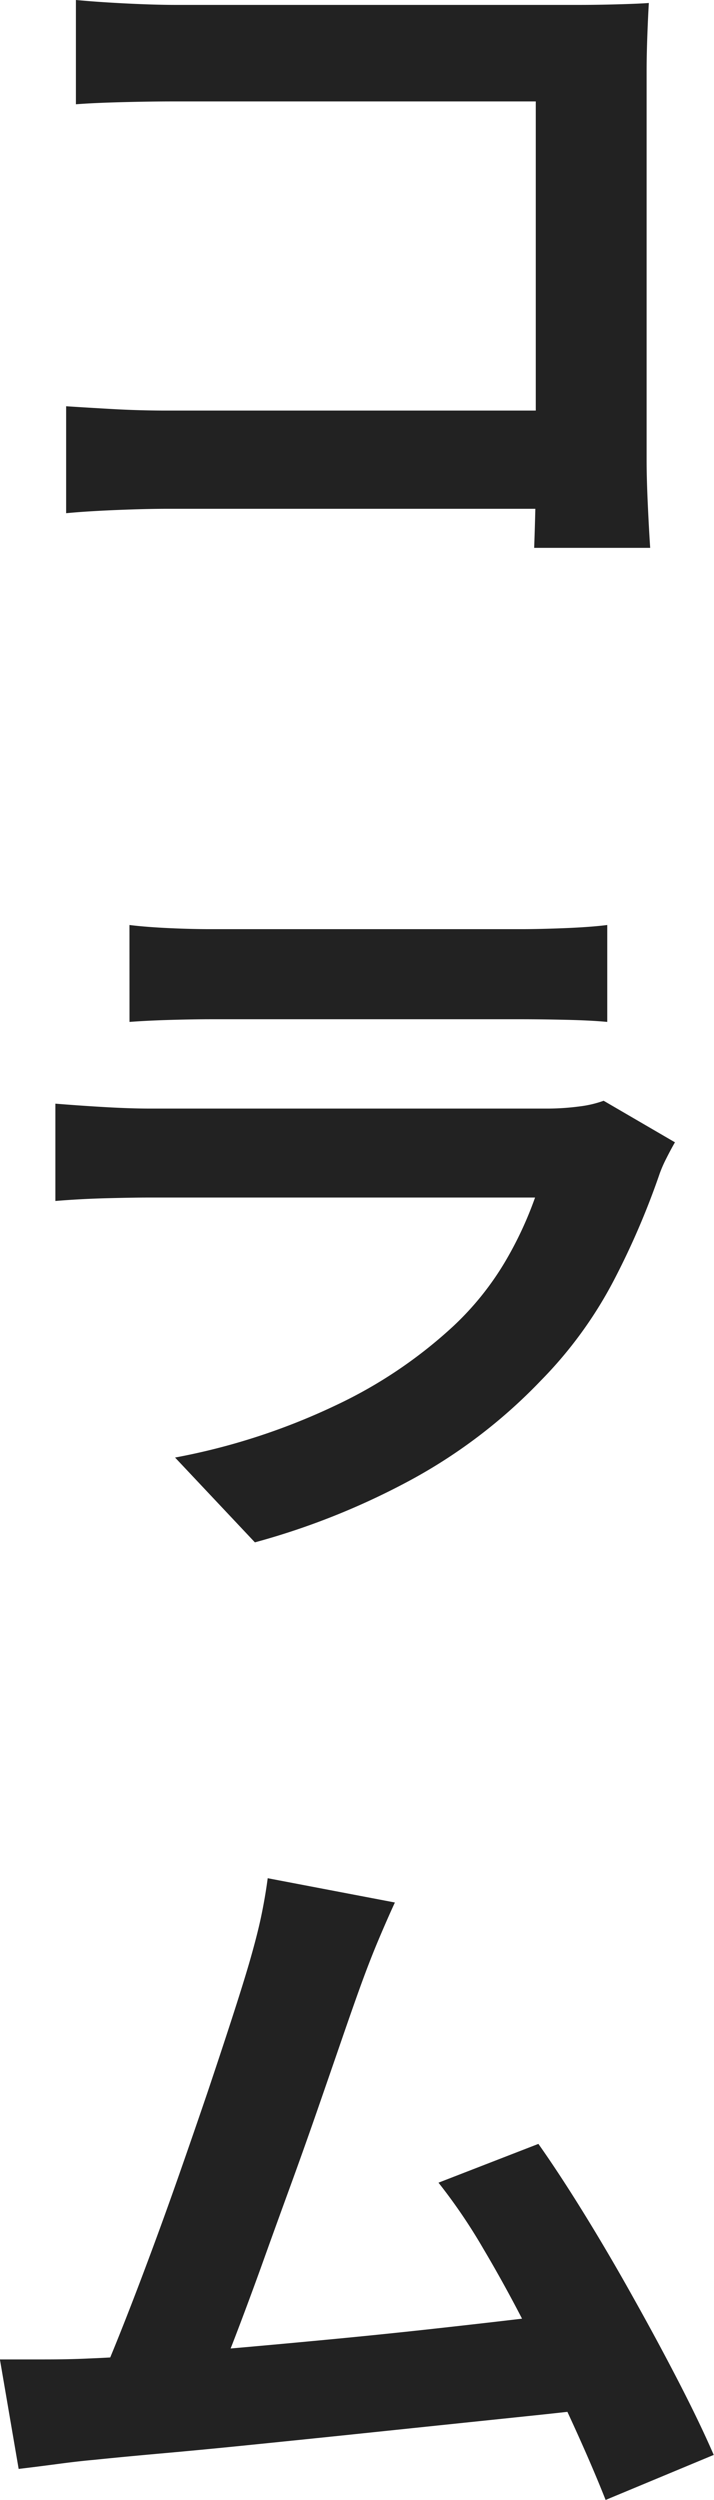 <svg xmlns="http://www.w3.org/2000/svg" width="16" height="56" viewBox="0 0 16 56">
  <path id="column" d="M2.752-12.072q.507.047,1.133.078t1.091.032h9.042q.4,0,.873-.013t.7-.03q-.018.294-.034.734t-.016.814v8.679q0,.43.027,1.013T15.621.2h-2.6q.014-.379.025-.818t.011-.9V-9.8H4.98q-.571,0-1.211.017t-1.017.047Zm-.219,9.1q.458.03,1.044.063t1.187.034H14.47v2.2H4.838q-.518,0-1.191.028T2.533-.576ZM3.952,8.648q.369.046.891.07t.973.023h6.9q.427,0,1-.023t.943-.07v2.171q-.357-.034-.917-.047t-1.056-.013H5.817q-.433,0-.95.015t-.914.045Zm12.224,4.868q-.092.159-.193.36a2.92,2.92,0,0,0-.147.334A17.4,17.4,0,0,1,14.8,16.62a9.4,9.4,0,0,1-1.624,2.228,11.839,11.839,0,0,1-3.025,2.288,16.376,16.376,0,0,1-3.388,1.341l-1.789-1.9A14.6,14.6,0,0,0,8.59,19.4a10.362,10.362,0,0,0,2.615-1.762A6.548,6.548,0,0,0,12.364,16.2a8.215,8.215,0,0,0,.677-1.447H4.382q-.333,0-.928.015t-1.162.062V12.65q.581.047,1.127.078t.963.032h8.874a5.572,5.572,0,0,0,.788-.049,2.441,2.441,0,0,0,.534-.126ZM9.9,30.544q-.174.378-.368.838t-.4,1.028q-.168.464-.419,1.193T8.161,35.2q-.3.865-.632,1.775t-.638,1.765q-.31.856-.578,1.553T5.847,41.42L3.192,41.5q.243-.54.551-1.312t.647-1.682q.34-.91.673-1.861T5.7,34.8q.3-.893.543-1.642t.384-1.23q.186-.64.277-1.075T7.05,30Zm3.216,5.407q.481.682,1.036,1.582t1.1,1.879q.548.978,1.017,1.888t.776,1.618l-2.423,1.009q-.3-.76-.745-1.732t-.951-1.983q-.51-1.011-1.037-1.9a12.527,12.527,0,0,0-1.012-1.492Zm-10.1,4.808q.622-.024,1.489-.087t1.875-.152q1.009-.089,2.061-.189t2.065-.21q1.013-.111,1.888-.213t1.493-.182l.536,2.151q-.659.08-1.585.176l-1.986.207L8.7,42.485q-1.1.114-2.137.219t-1.919.183q-.88.079-1.489.142-.341.03-.8.091t-.886.112l-.42-2.453q.457,0,1,0T3.021,40.759Z" transform="translate(-1.051 12.072)" fill="#222"/>
</svg>
